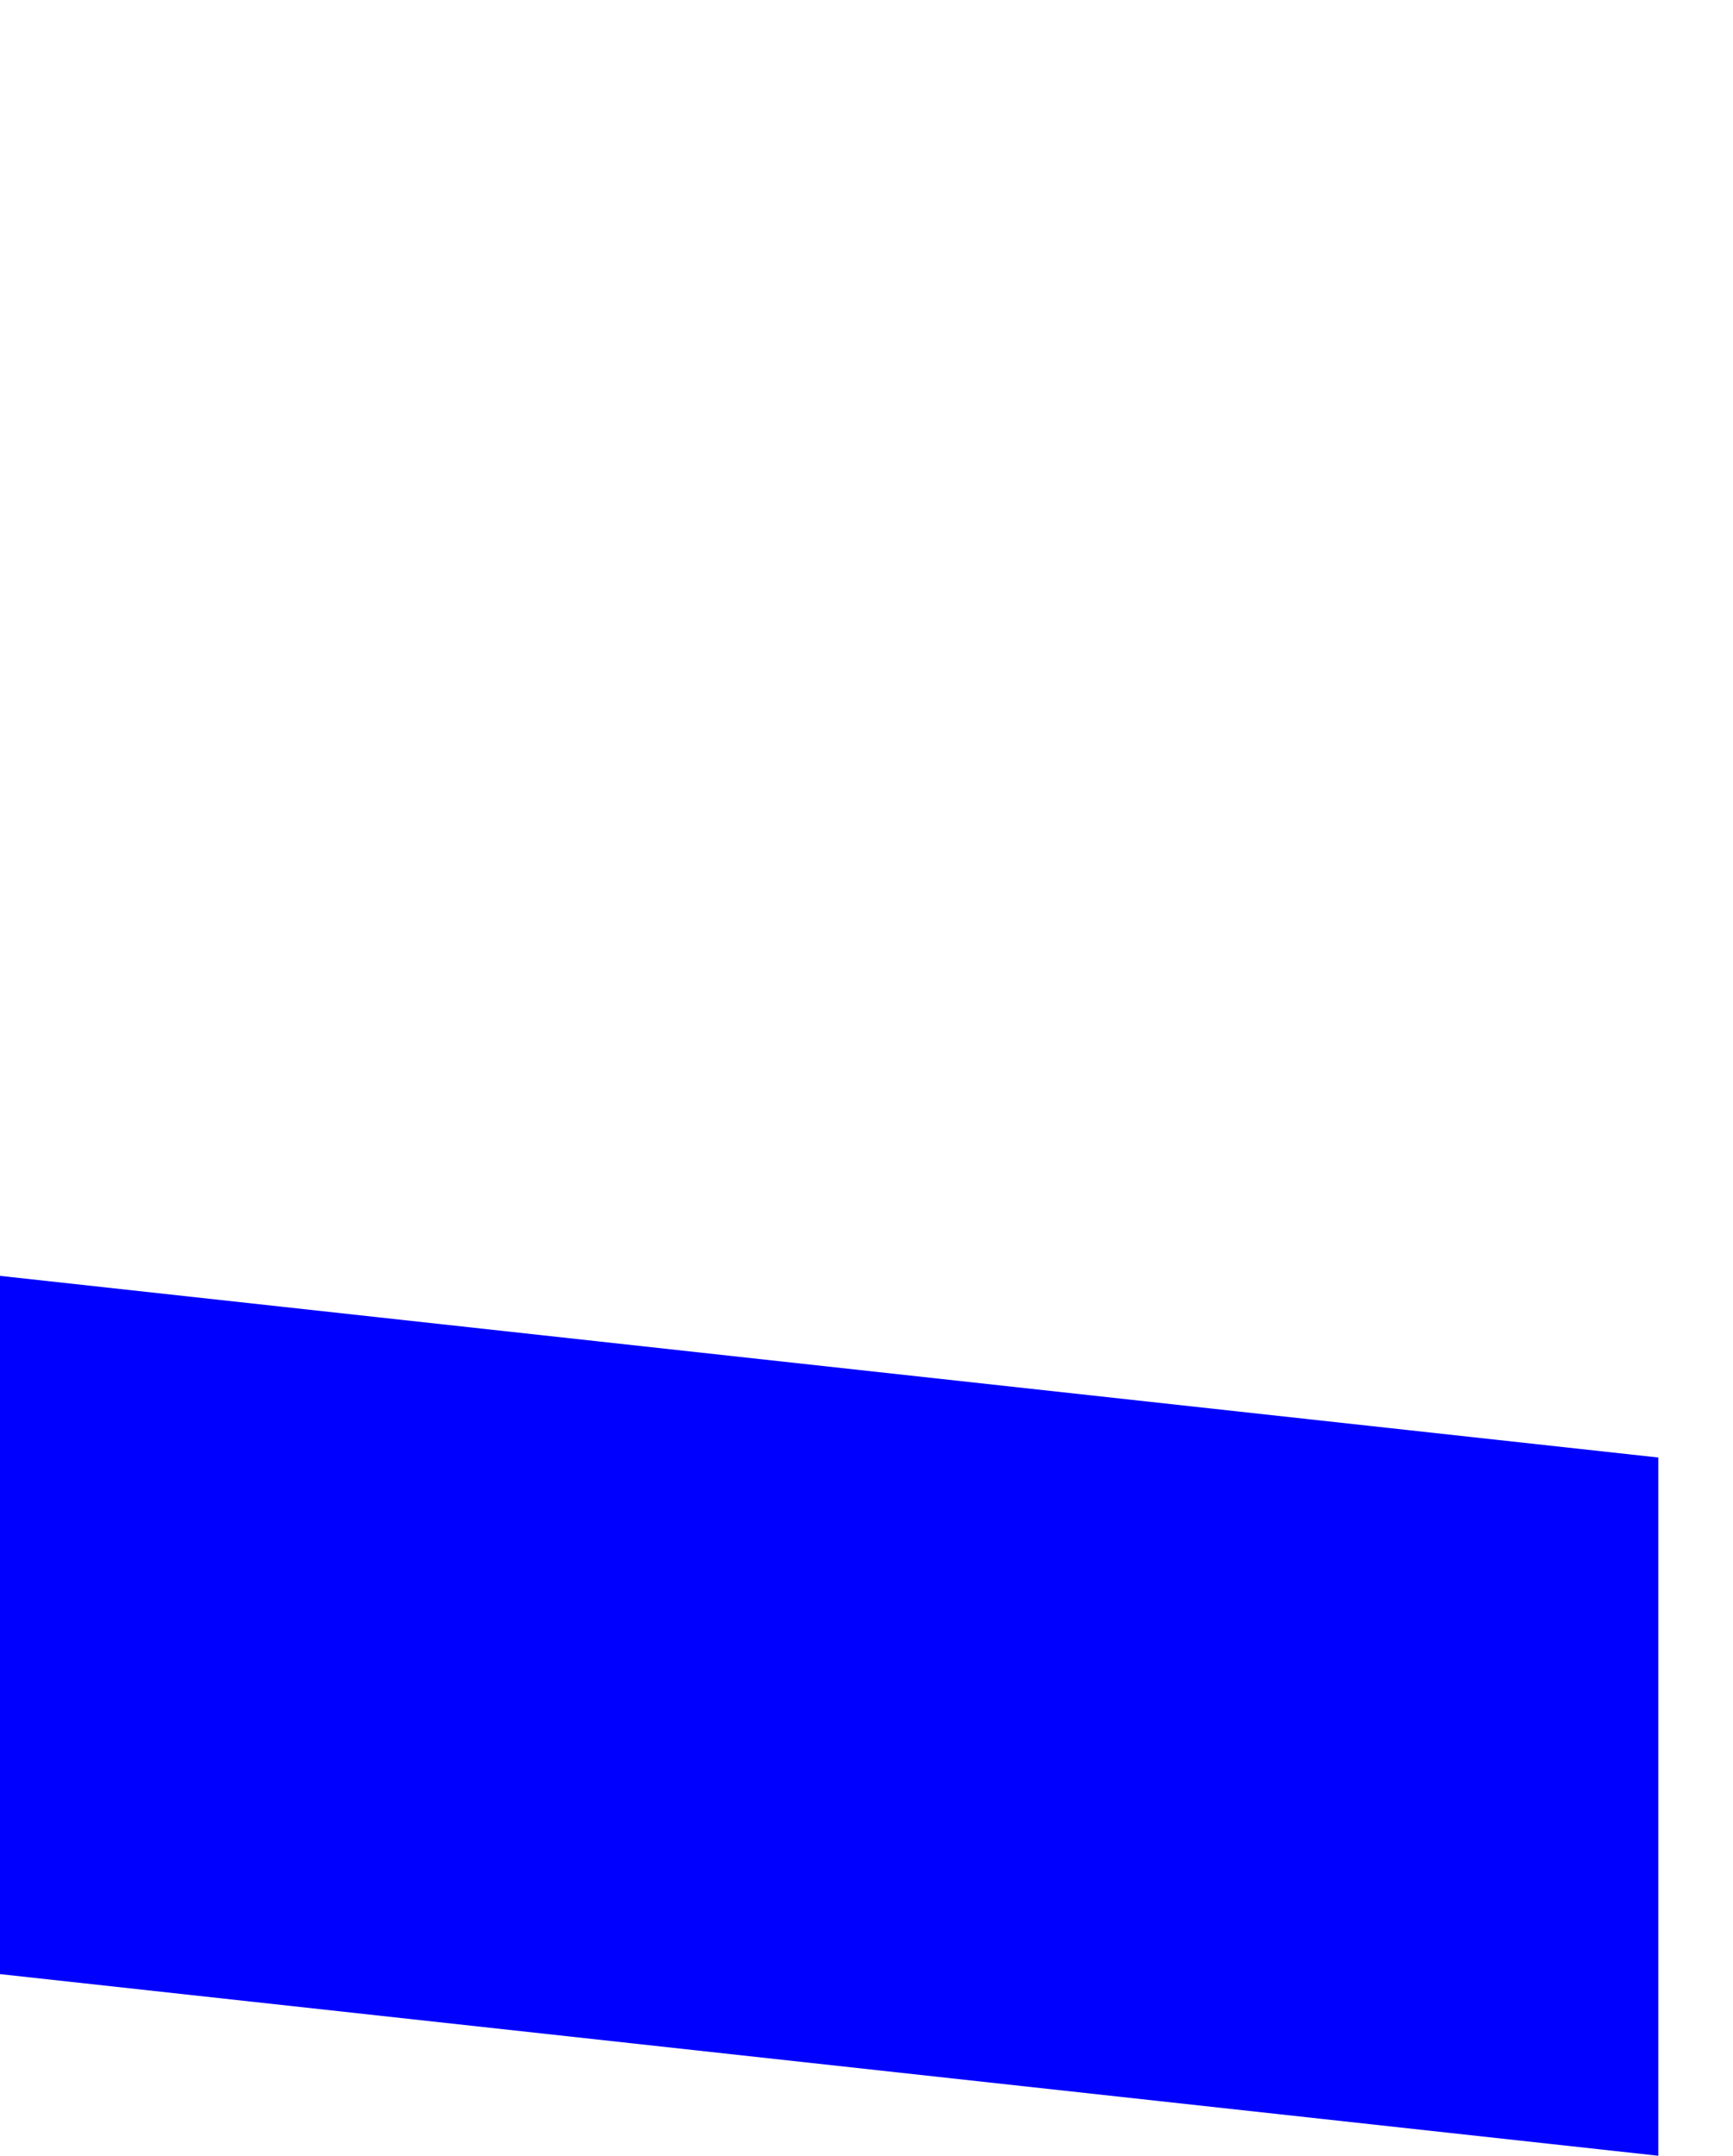 <?xml version="1.0" encoding="UTF-8" standalone="no"?>
<svg xmlns:xlink="http://www.w3.org/1999/xlink" height="379.75px" width="305.2px" xmlns="http://www.w3.org/2000/svg">
  <g transform="matrix(1.0, 0.0, 0.0, 1.0, -55.1, -145.35)">
    <path d="M55.1 370.1 L55.1 493.1 347.15 525.1 347.15 402.1 Q201.1 386.1 55.1 370.1" fill="#0000ff" fill-rule="evenodd" stroke="none">
      <animate attributeName="fill" dur="2s" repeatCount="indefinite" values="#0000ff;#0000ff"/>
      <animate attributeName="fill-opacity" dur="2s" repeatCount="indefinite" values="1.0;1.0"/>
      <animate attributeName="d" dur="2s" repeatCount="indefinite" values="M55.1 370.1 L55.1 493.1 347.15 525.1 347.15 402.1 Q201.1 386.1 55.1 370.1;M68.25 261.1 L68.25 384.1 360.3 416.1 360.3 293.1 Q330.85 14.6 68.25 261.1"/>
    </path>
    <path d="M55.1 370.1 Q201.1 386.1 347.15 402.1 L347.15 525.1 55.1 493.1 55.1 370.1" fill="none" stroke="#000000" stroke-linecap="round" stroke-linejoin="round" stroke-opacity="0.0" stroke-width="1.0">
      <animate attributeName="stroke" dur="2s" repeatCount="indefinite" values="#000000;#000001"/>
      <animate attributeName="stroke-width" dur="2s" repeatCount="indefinite" values="0.0;0.0"/>
      <animate attributeName="fill-opacity" dur="2s" repeatCount="indefinite" values="0.0;0.0"/>
      <animate attributeName="d" dur="2s" repeatCount="indefinite" values="M55.1 370.1 Q201.1 386.1 347.15 402.1 L347.15 525.1 55.1 493.1 55.1 370.1;M68.25 261.1 Q330.85 14.6 360.3 293.1 L360.3 416.1 68.25 384.1 68.25 261.1"/>
    </path>
  </g>
</svg>
